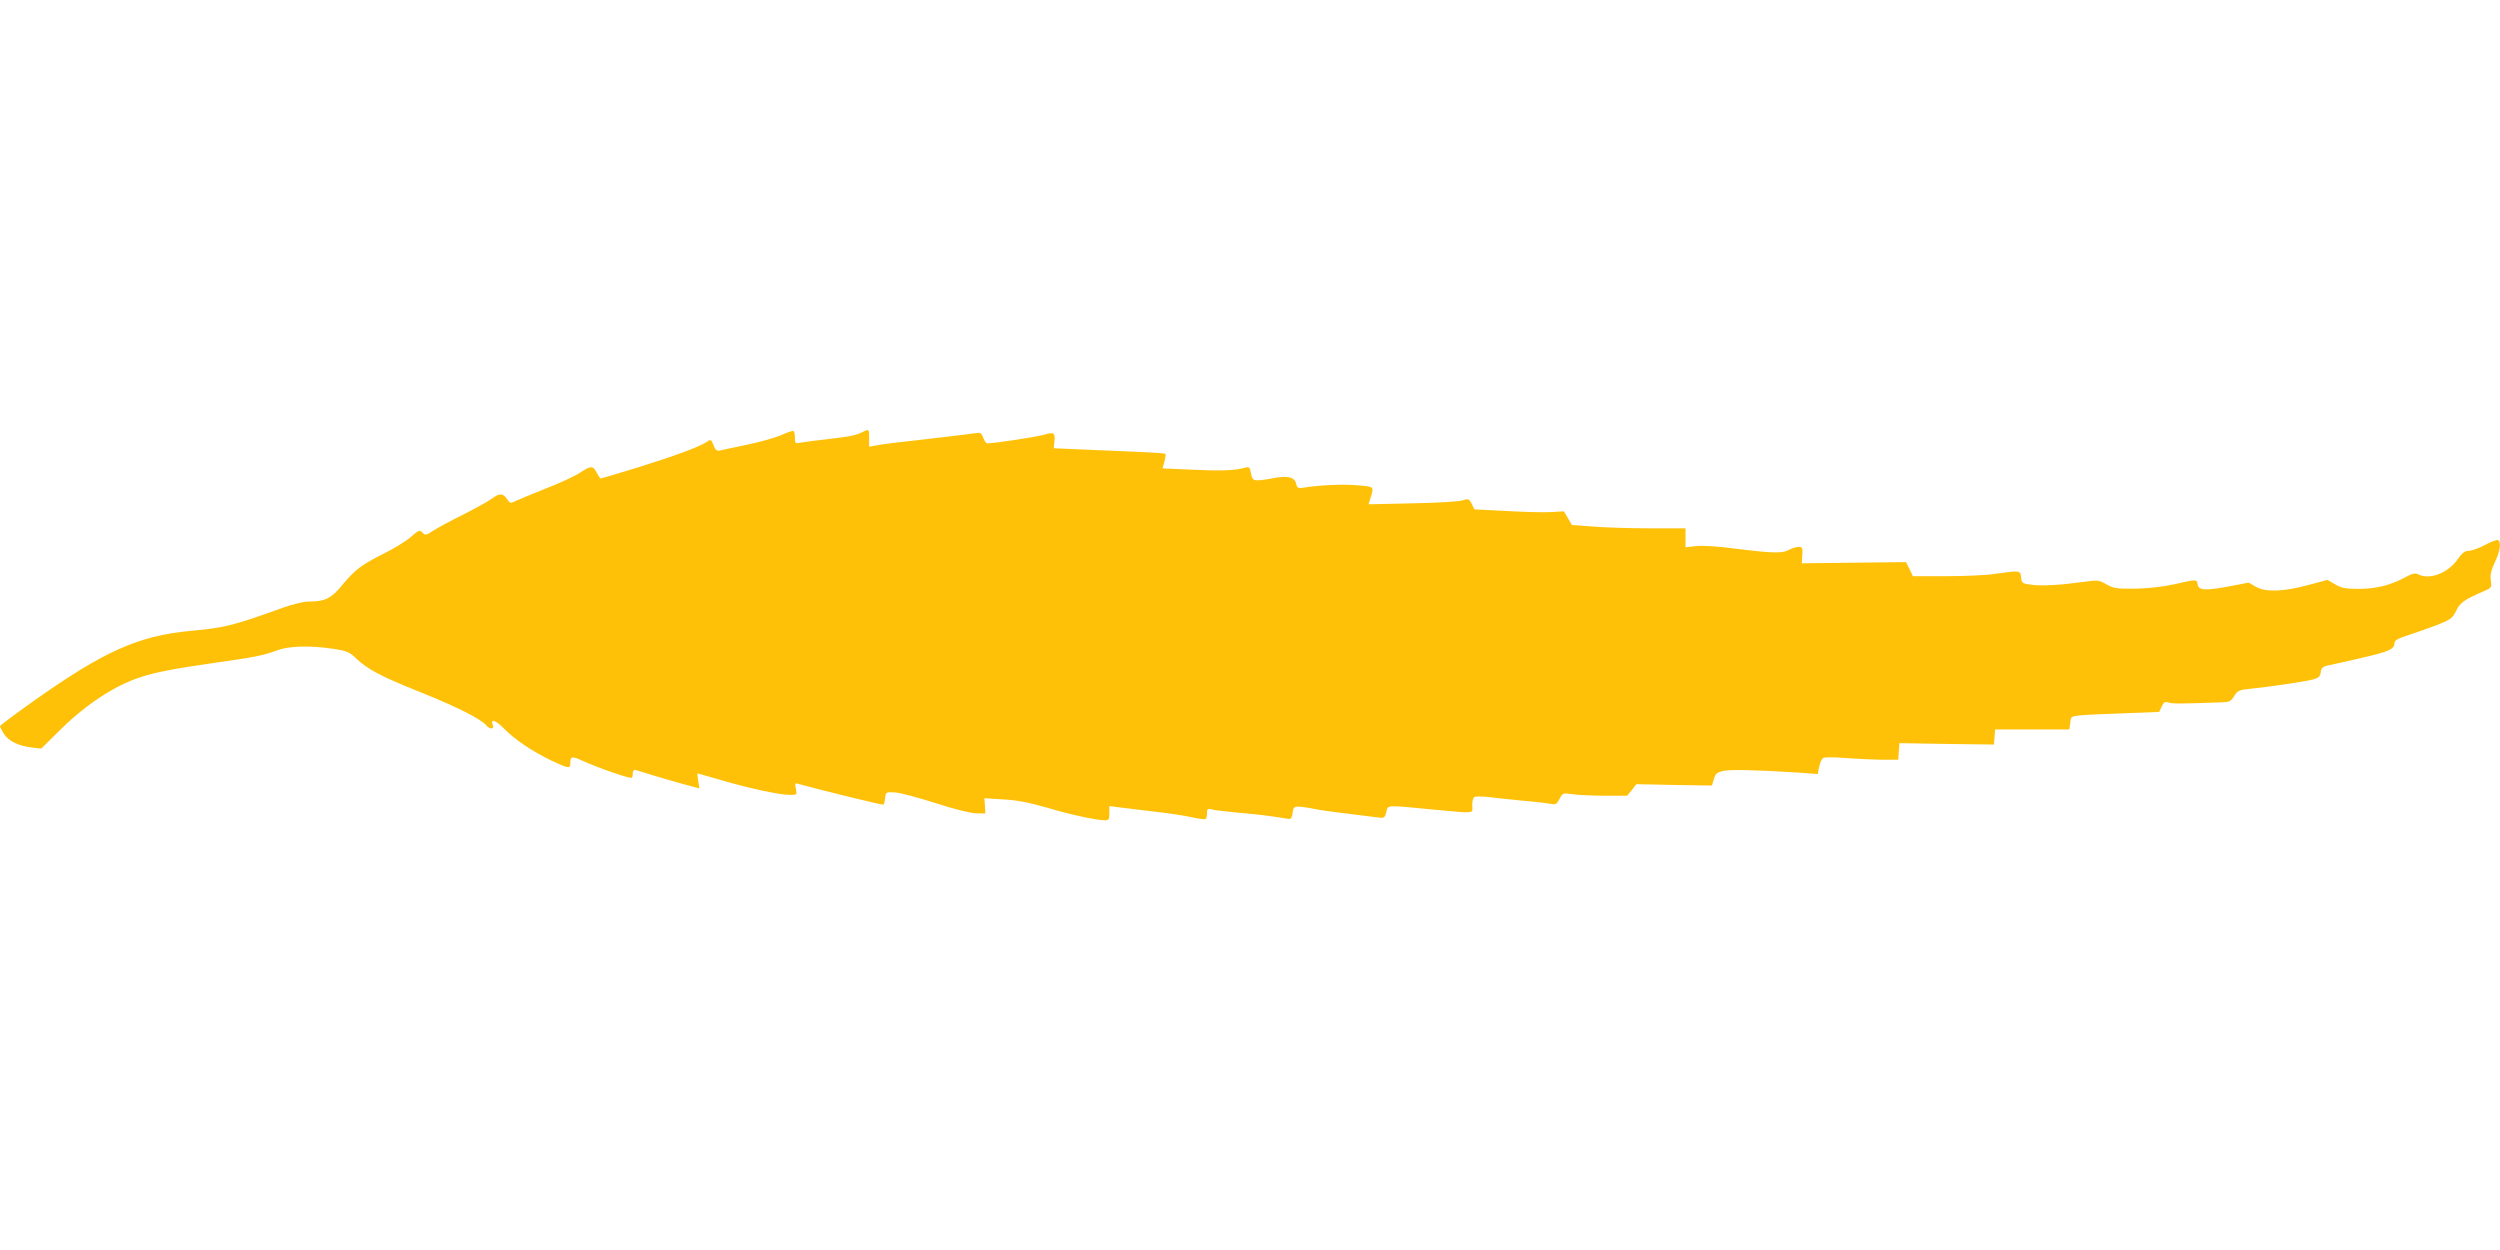 <?xml version="1.0" standalone="no"?>
<!DOCTYPE svg PUBLIC "-//W3C//DTD SVG 20010904//EN"
 "http://www.w3.org/TR/2001/REC-SVG-20010904/DTD/svg10.dtd">
<svg version="1.0" xmlns="http://www.w3.org/2000/svg"
 width="1280pt" height="640pt" viewBox="0 0 1280 640"
 preserveAspectRatio="xMidYMid meet">
<g transform="translate(0,640) scale(0.1,-0.1)"
fill="#ffc107" stroke="none">
<path d="M4004 4174 c-28 -13 -107 -36 -175 -50 -68 -14 -133 -28 -144 -31
-15 -3 -23 3 -32 28 -12 31 -13 31 -37 15 -41 -26 -160 -70 -353 -130 -101
-31 -185 -56 -188 -56 -2 0 -11 14 -20 30 -19 37 -29 37 -85 0 -25 -17 -103
-53 -175 -81 -71 -28 -142 -58 -157 -65 -24 -12 -27 -12 -42 11 -21 31 -39 31
-79 1 -18 -13 -83 -49 -146 -81 -63 -31 -131 -68 -153 -82 -36 -24 -40 -25
-55 -10 -15 15 -20 13 -59 -22 -24 -21 -86 -59 -138 -85 -116 -58 -150 -84
-215 -163 -55 -67 -87 -83 -171 -83 -25 0 -83 -14 -130 -31 -255 -92 -299
-103 -473 -119 -269 -25 -445 -104 -809 -362 -93 -66 -168 -122 -168 -126 0
-4 9 -21 19 -38 23 -37 74 -63 142 -71 l50 -6 88 87 c136 136 285 235 421 279
75 25 175 44 370 72 213 30 255 38 328 65 61 23 169 26 289 8 67 -10 82 -16
114 -47 60 -58 131 -95 334 -176 182 -73 307 -136 335 -169 16 -20 41 -21 34
-1 -15 37 11 31 55 -14 57 -58 146 -118 248 -167 86 -40 93 -41 93 -11 0 36 7
37 67 10 77 -35 241 -92 248 -85 3 3 5 14 5 24 0 11 6 18 13 16 6 -2 44 -13
82 -25 39 -12 110 -33 158 -46 l88 -24 -6 38 c-4 22 -5 39 -3 39 2 0 57 -16
123 -35 139 -41 297 -75 350 -75 36 0 36 1 30 31 -6 28 -5 31 11 26 87 -25
421 -107 436 -107 4 0 8 15 10 33 3 32 4 32 50 30 26 -2 118 -26 205 -54 93
-30 179 -52 208 -53 l50 -1 -2 39 -3 39 98 -6 c70 -4 132 -16 222 -42 120 -36
250 -64 298 -65 19 0 22 5 22 36 l0 37 53 -7 c28 -3 111 -13 182 -22 72 -8
157 -21 190 -29 33 -7 63 -11 67 -9 5 3 8 17 8 31 0 22 3 24 23 19 12 -4 74
-11 137 -17 63 -5 144 -14 180 -20 36 -5 72 -11 80 -12 10 -1 16 9 18 31 3 27
7 32 30 32 15 0 45 -5 67 -9 22 -5 99 -17 170 -25 72 -9 147 -18 167 -21 35
-5 38 -3 46 27 9 38 -9 37 251 12 206 -19 191 -21 189 22 -1 20 4 39 11 43 6
4 39 4 74 0 34 -4 114 -13 177 -19 63 -5 127 -13 142 -16 22 -5 29 -1 43 26
16 30 18 31 63 24 26 -4 100 -8 165 -8 l118 0 24 29 23 30 194 -4 193 -3 10
33 c8 28 16 35 50 42 38 8 168 5 386 -9 l96 -7 7 36 c4 19 12 39 19 45 7 6 49
6 112 1 55 -4 139 -8 187 -9 l87 0 3 43 3 42 242 -4 242 -3 3 38 3 39 190 0
190 0 5 35 c6 41 -19 36 275 48 l180 7 13 28 c11 23 18 26 35 20 19 -7 75 -6
270 1 41 1 50 5 66 32 17 28 25 32 87 38 100 10 273 36 316 47 29 8 37 15 40
36 2 21 10 29 33 35 17 3 95 21 174 39 144 33 171 45 171 78 0 12 19 23 73 40
39 13 106 36 147 52 68 27 77 34 95 71 20 42 42 58 142 101 40 17 41 19 36 56
-4 28 2 52 21 93 27 56 33 102 16 113 -5 3 -35 -8 -66 -25 -31 -16 -69 -30
-83 -30 -21 0 -35 -11 -59 -45 -49 -70 -145 -106 -202 -75 -13 7 -29 4 -62
-14 -77 -42 -148 -60 -238 -61 -71 0 -91 4 -124 23 l-39 23 -101 -27 c-127
-34 -218 -37 -268 -7 l-35 20 -99 -19 c-123 -23 -158 -21 -162 10 -4 27 -6 27
-122 0 -62 -13 -132 -21 -200 -22 -93 -1 -109 2 -145 22 -37 22 -44 23 -115
13 -124 -17 -215 -22 -268 -15 -48 6 -51 8 -54 38 -3 36 -6 36 -131 18 -43 -7
-156 -12 -251 -12 l-172 0 -17 36 -18 36 -267 -3 -267 -3 3 42 c2 38 0 42 -20
42 -13 -1 -34 -7 -48 -15 -34 -19 -82 -18 -267 5 -98 13 -178 18 -210 14 l-53
-6 0 48 0 49 -183 0 c-100 0 -231 4 -290 9 l-109 8 -20 35 -21 35 -71 -4 c-39
-2 -142 1 -229 6 l-158 8 -14 29 c-14 26 -17 27 -47 17 -18 -6 -134 -13 -257
-15 l-224 -5 7 23 c22 70 25 66 -59 74 -72 7 -191 2 -276 -11 -33 -6 -37 -4
-43 20 -8 34 -43 42 -121 27 -97 -17 -102 -16 -110 25 -5 31 -9 35 -28 30 -52
-15 -125 -18 -270 -11 l-155 7 10 35 c5 19 7 37 5 39 -3 3 -60 7 -128 10 -68
3 -196 8 -284 12 l-160 7 3 29 c6 51 -1 56 -53 40 -39 -11 -253 -44 -290 -44
-6 0 -15 13 -21 29 -11 28 -12 28 -63 20 -29 -4 -138 -17 -242 -29 -104 -11
-209 -24 -234 -29 l-45 -8 0 43 c0 49 0 49 -38 30 -32 -16 -65 -22 -188 -36
-50 -5 -105 -13 -122 -16 -30 -6 -32 -5 -32 24 0 17 -3 33 -7 35 -5 2 -31 -6
-59 -19z"/>
</g>
</svg>

